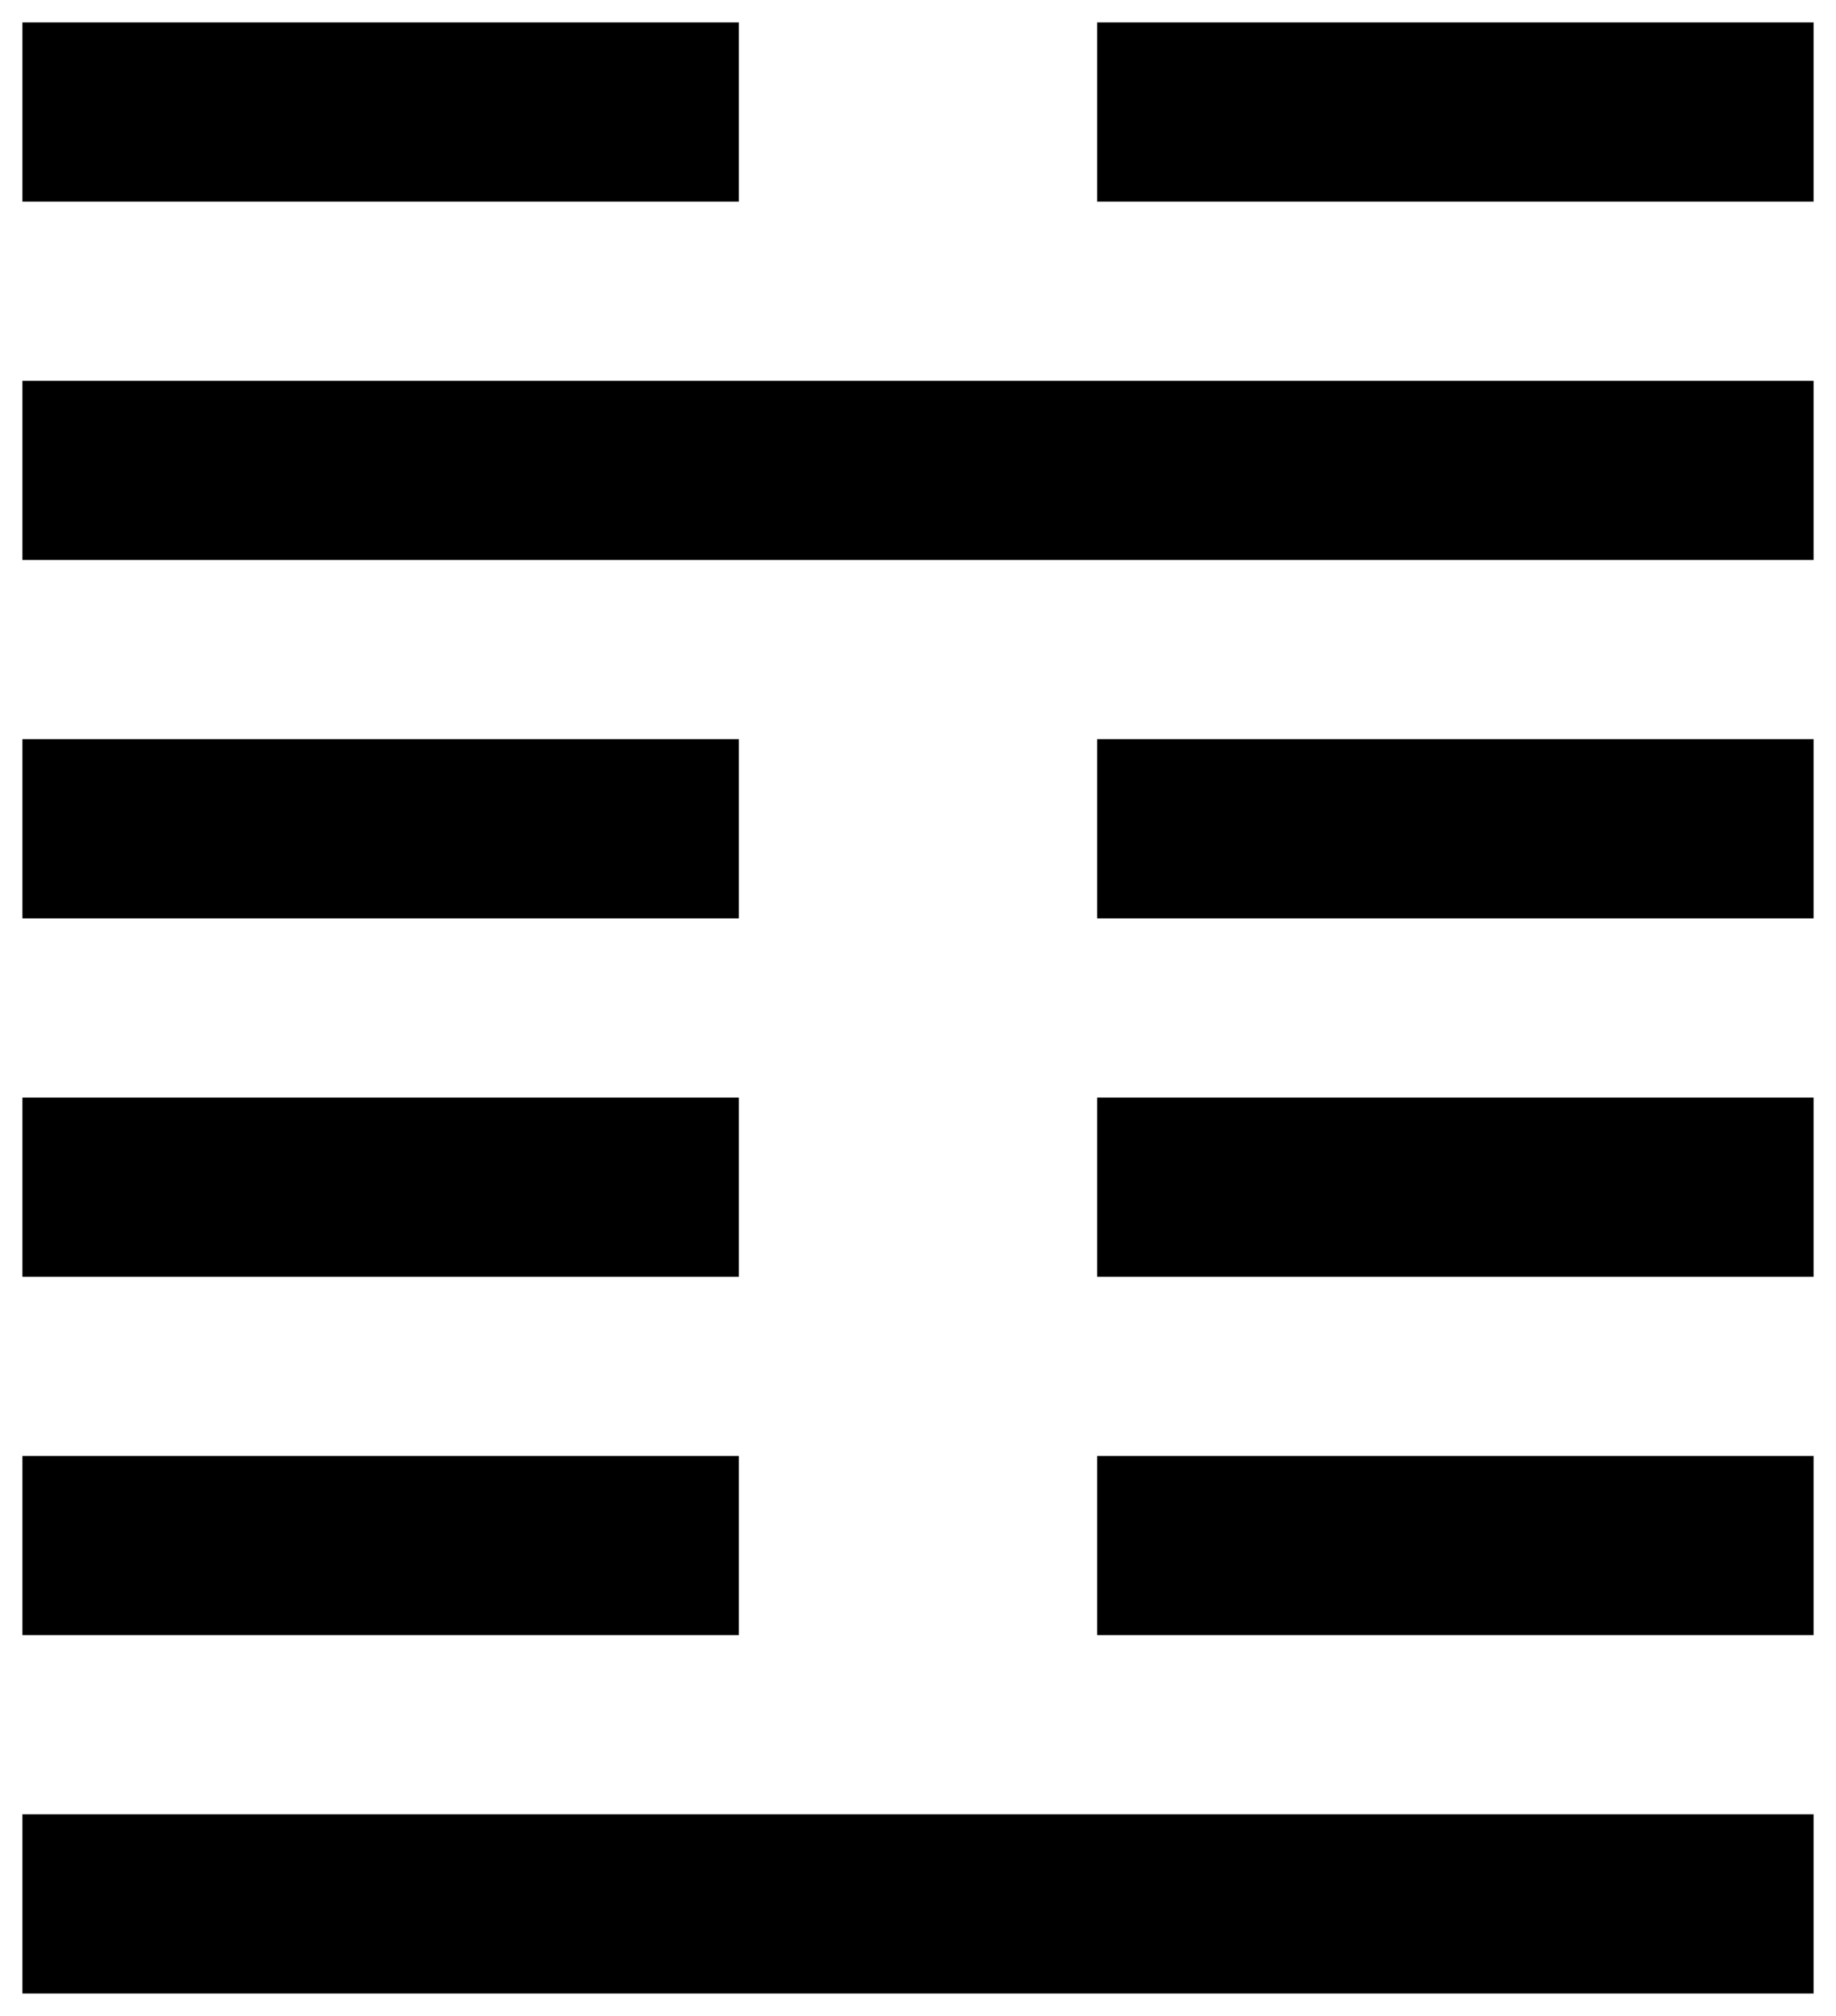 <svg width="41" height="45" viewBox="0 0 41 45" fill="none" xmlns="http://www.w3.org/2000/svg">
<path d="M24.5 32.5L24.5 36.5L40.5 36.5L40.5 32.5L24.5 32.5ZM16.5 32.5L0.5 32.5L0.5 36.5L16.5 36.5L16.5 32.5ZM24.5 0.5L24.5 4.5L40.5 4.5L40.5 0.5L24.5 0.5ZM16.5 0.5L0.5 0.5L0.5 4.5L16.5 4.5L16.5 0.5ZM24.5 16.5L24.5 20.5L40.5 20.5L40.5 16.5L24.5 16.5ZM16.5 16.5L0.5 16.5L0.5 20.5L16.5 20.5L16.5 16.5ZM16.5 24.5L0.5 24.5L0.5 28.5L16.5 28.5L16.5 24.5ZM24.5 24.5L24.5 28.5L40.5 28.5L40.5 24.5L24.5 24.5ZM40.5 44.5L40.5 40.5L0.5 40.5L0.5 44.5L40.5 44.5ZM40.5 12.5L40.5 8.5L0.5 8.5L0.5 12.5L40.5 12.5Z" fill="black"></path>
</svg>
